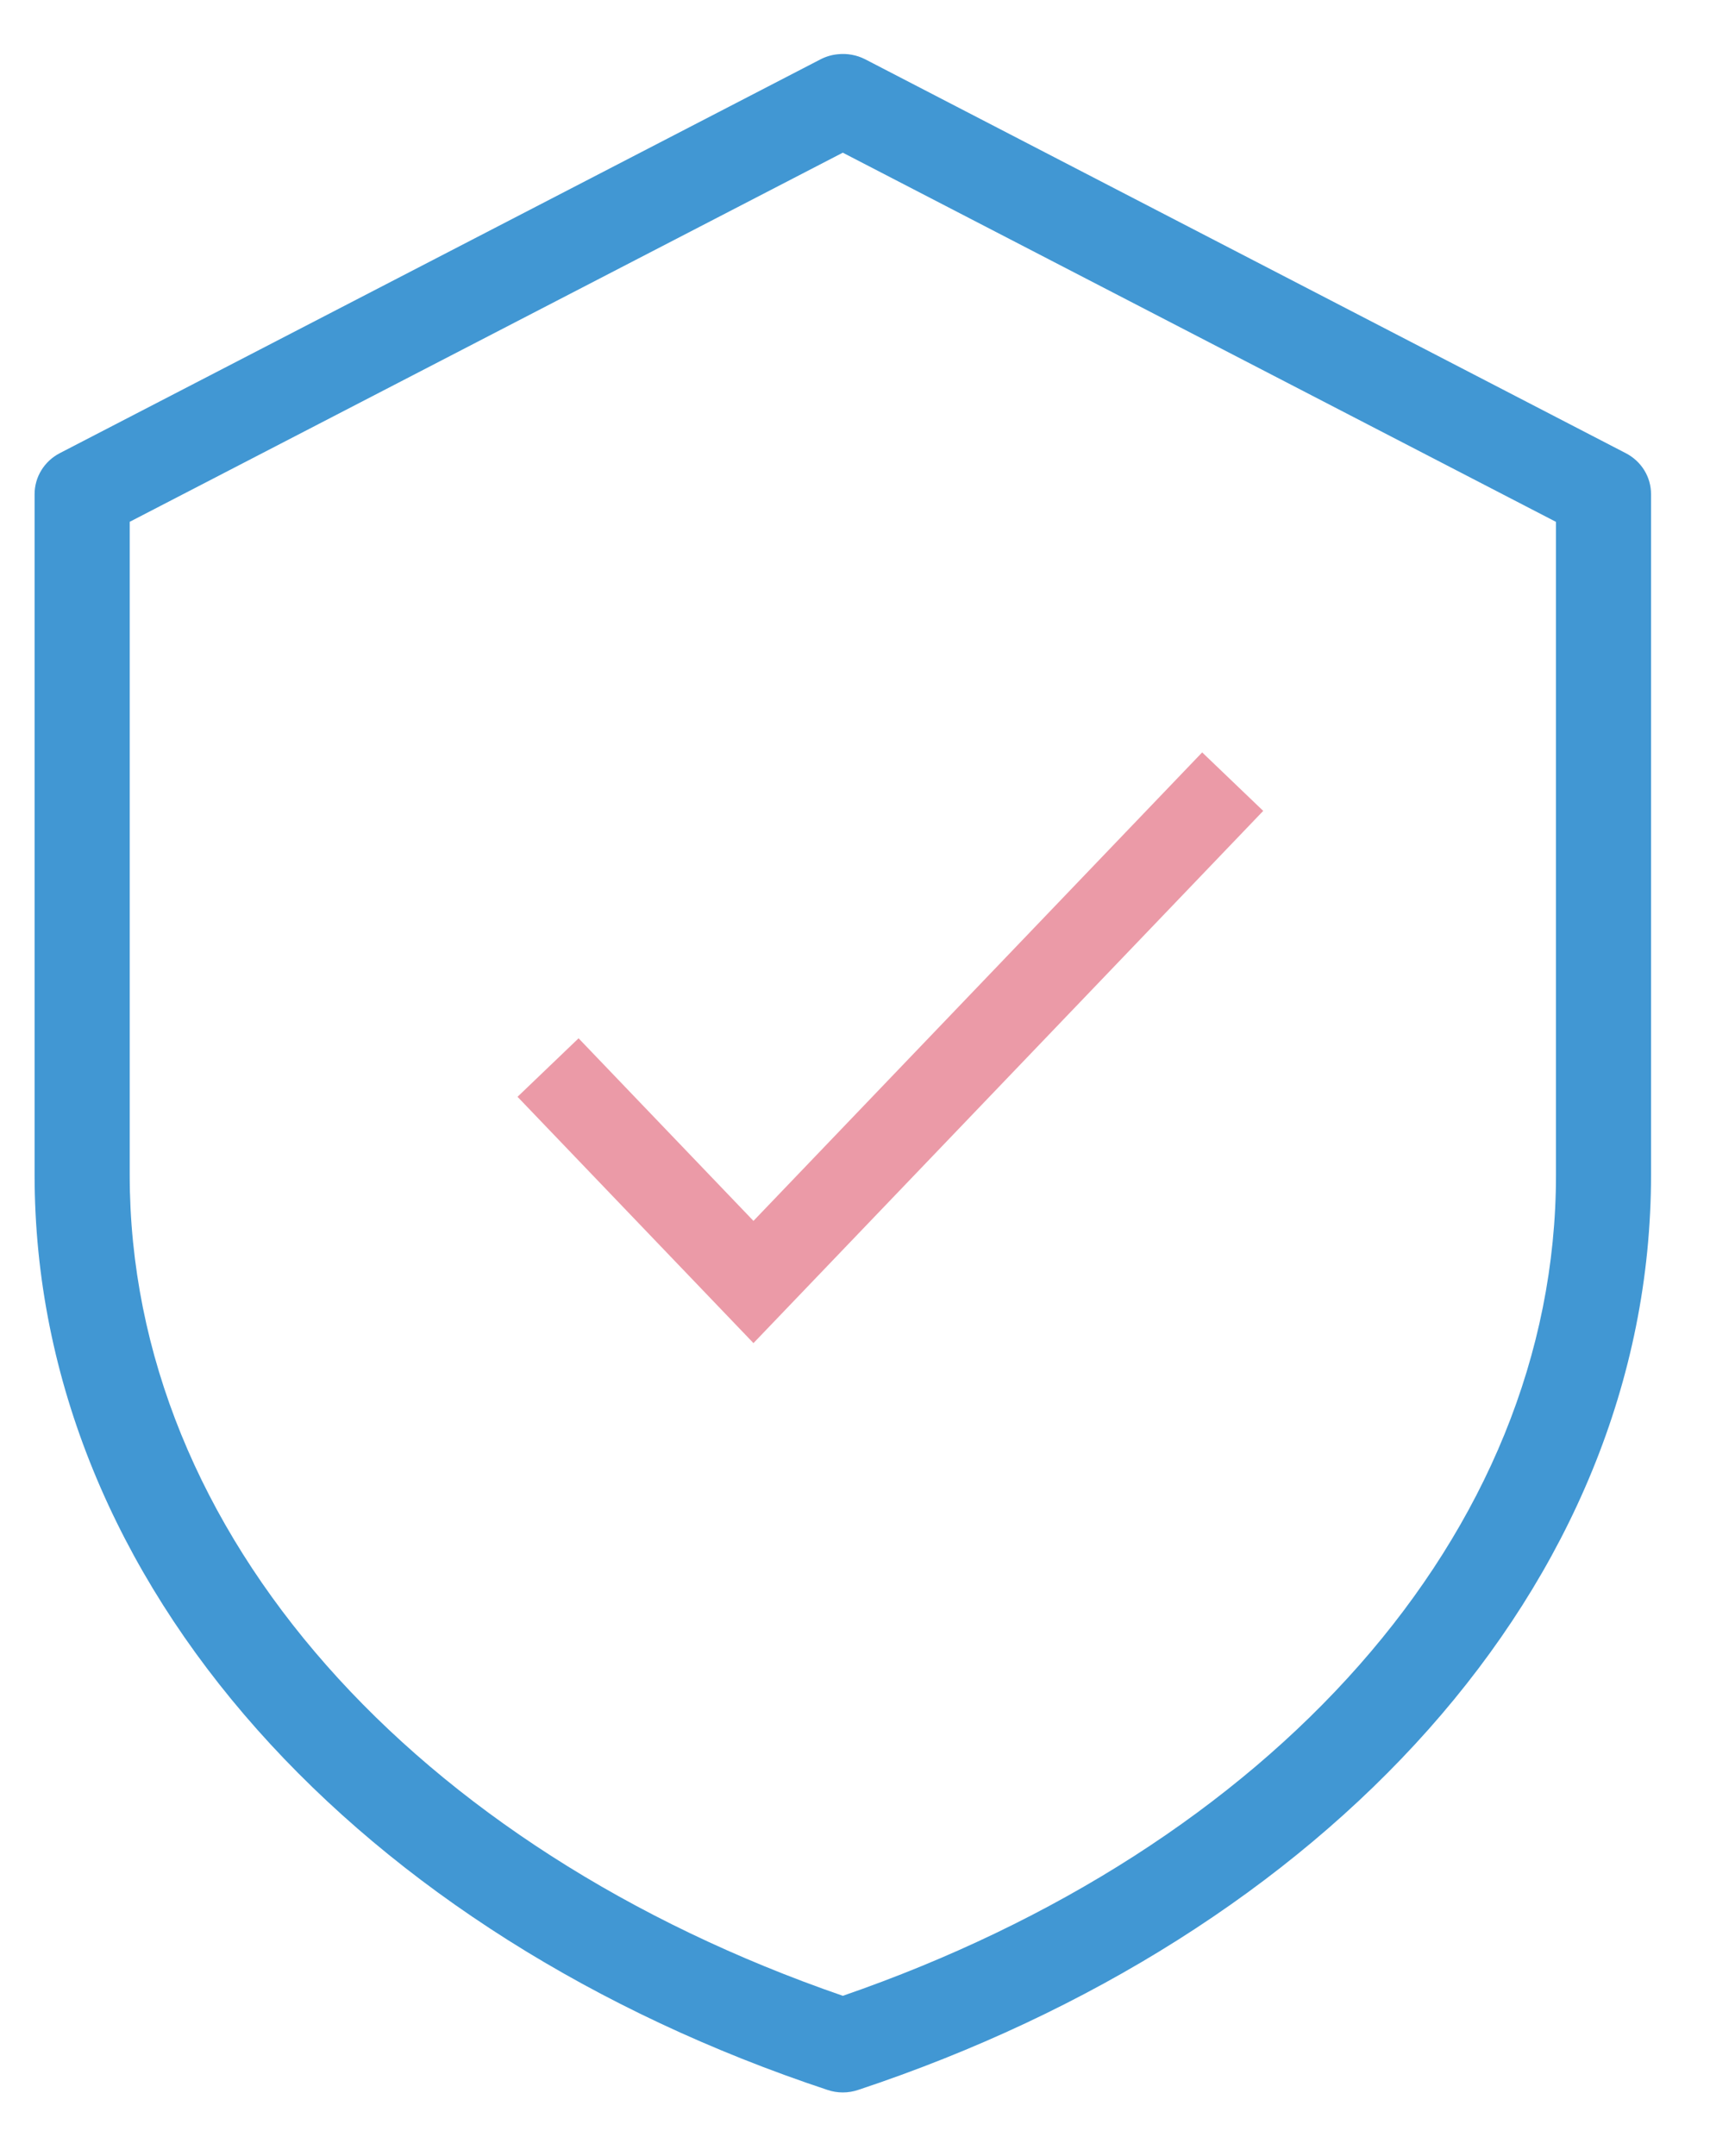 <svg xmlns="http://www.w3.org/2000/svg" width="33" height="41" viewBox="0 0 33 41">
    <g fill="none" fill-rule="evenodd">
        <g>
            <g>
                <g>
                    <g>
                        <g>
                            <g>
                                <g fill="#4197D3" fill-rule="nonzero">
                                    <path d="M15.274.16c-.114.011-.224.044-.325.096L.48 7.745c-.297.154-.482.456-.48.784v12.94c0 7.851 6.26 14.474 15.076 17.4.192.066.401.066.593 0 8.813-2.927 15.076-9.55 15.076-17.4V8.53c.003-.328-.182-.63-.48-.784L15.797.255c-.16-.082-.343-.115-.523-.095zm.099 1.872l13.564 7.02V21.47c0 6.846-5.46 12.814-13.564 15.611-8.108-2.796-13.564-8.763-13.564-15.61V9.051l13.564-7.02z" transform="translate(-962 -866) translate(83 707) translate(0 140) translate(793) translate(60) translate(26.658 19.591) translate(0 .281)"/>
                                </g>
                                <path stroke="#EB9AA7" stroke-width="1.608" d="M9.766 19.71L13.673 23.788 22.788 14.273" transform="translate(-962 -866) translate(83 707) translate(0 140) translate(793) translate(60) translate(26.658 19.591)"/>
                            </g>
                        </g>
                    </g>
                </g>
            </g>
        </g>
    </g>
</svg>
